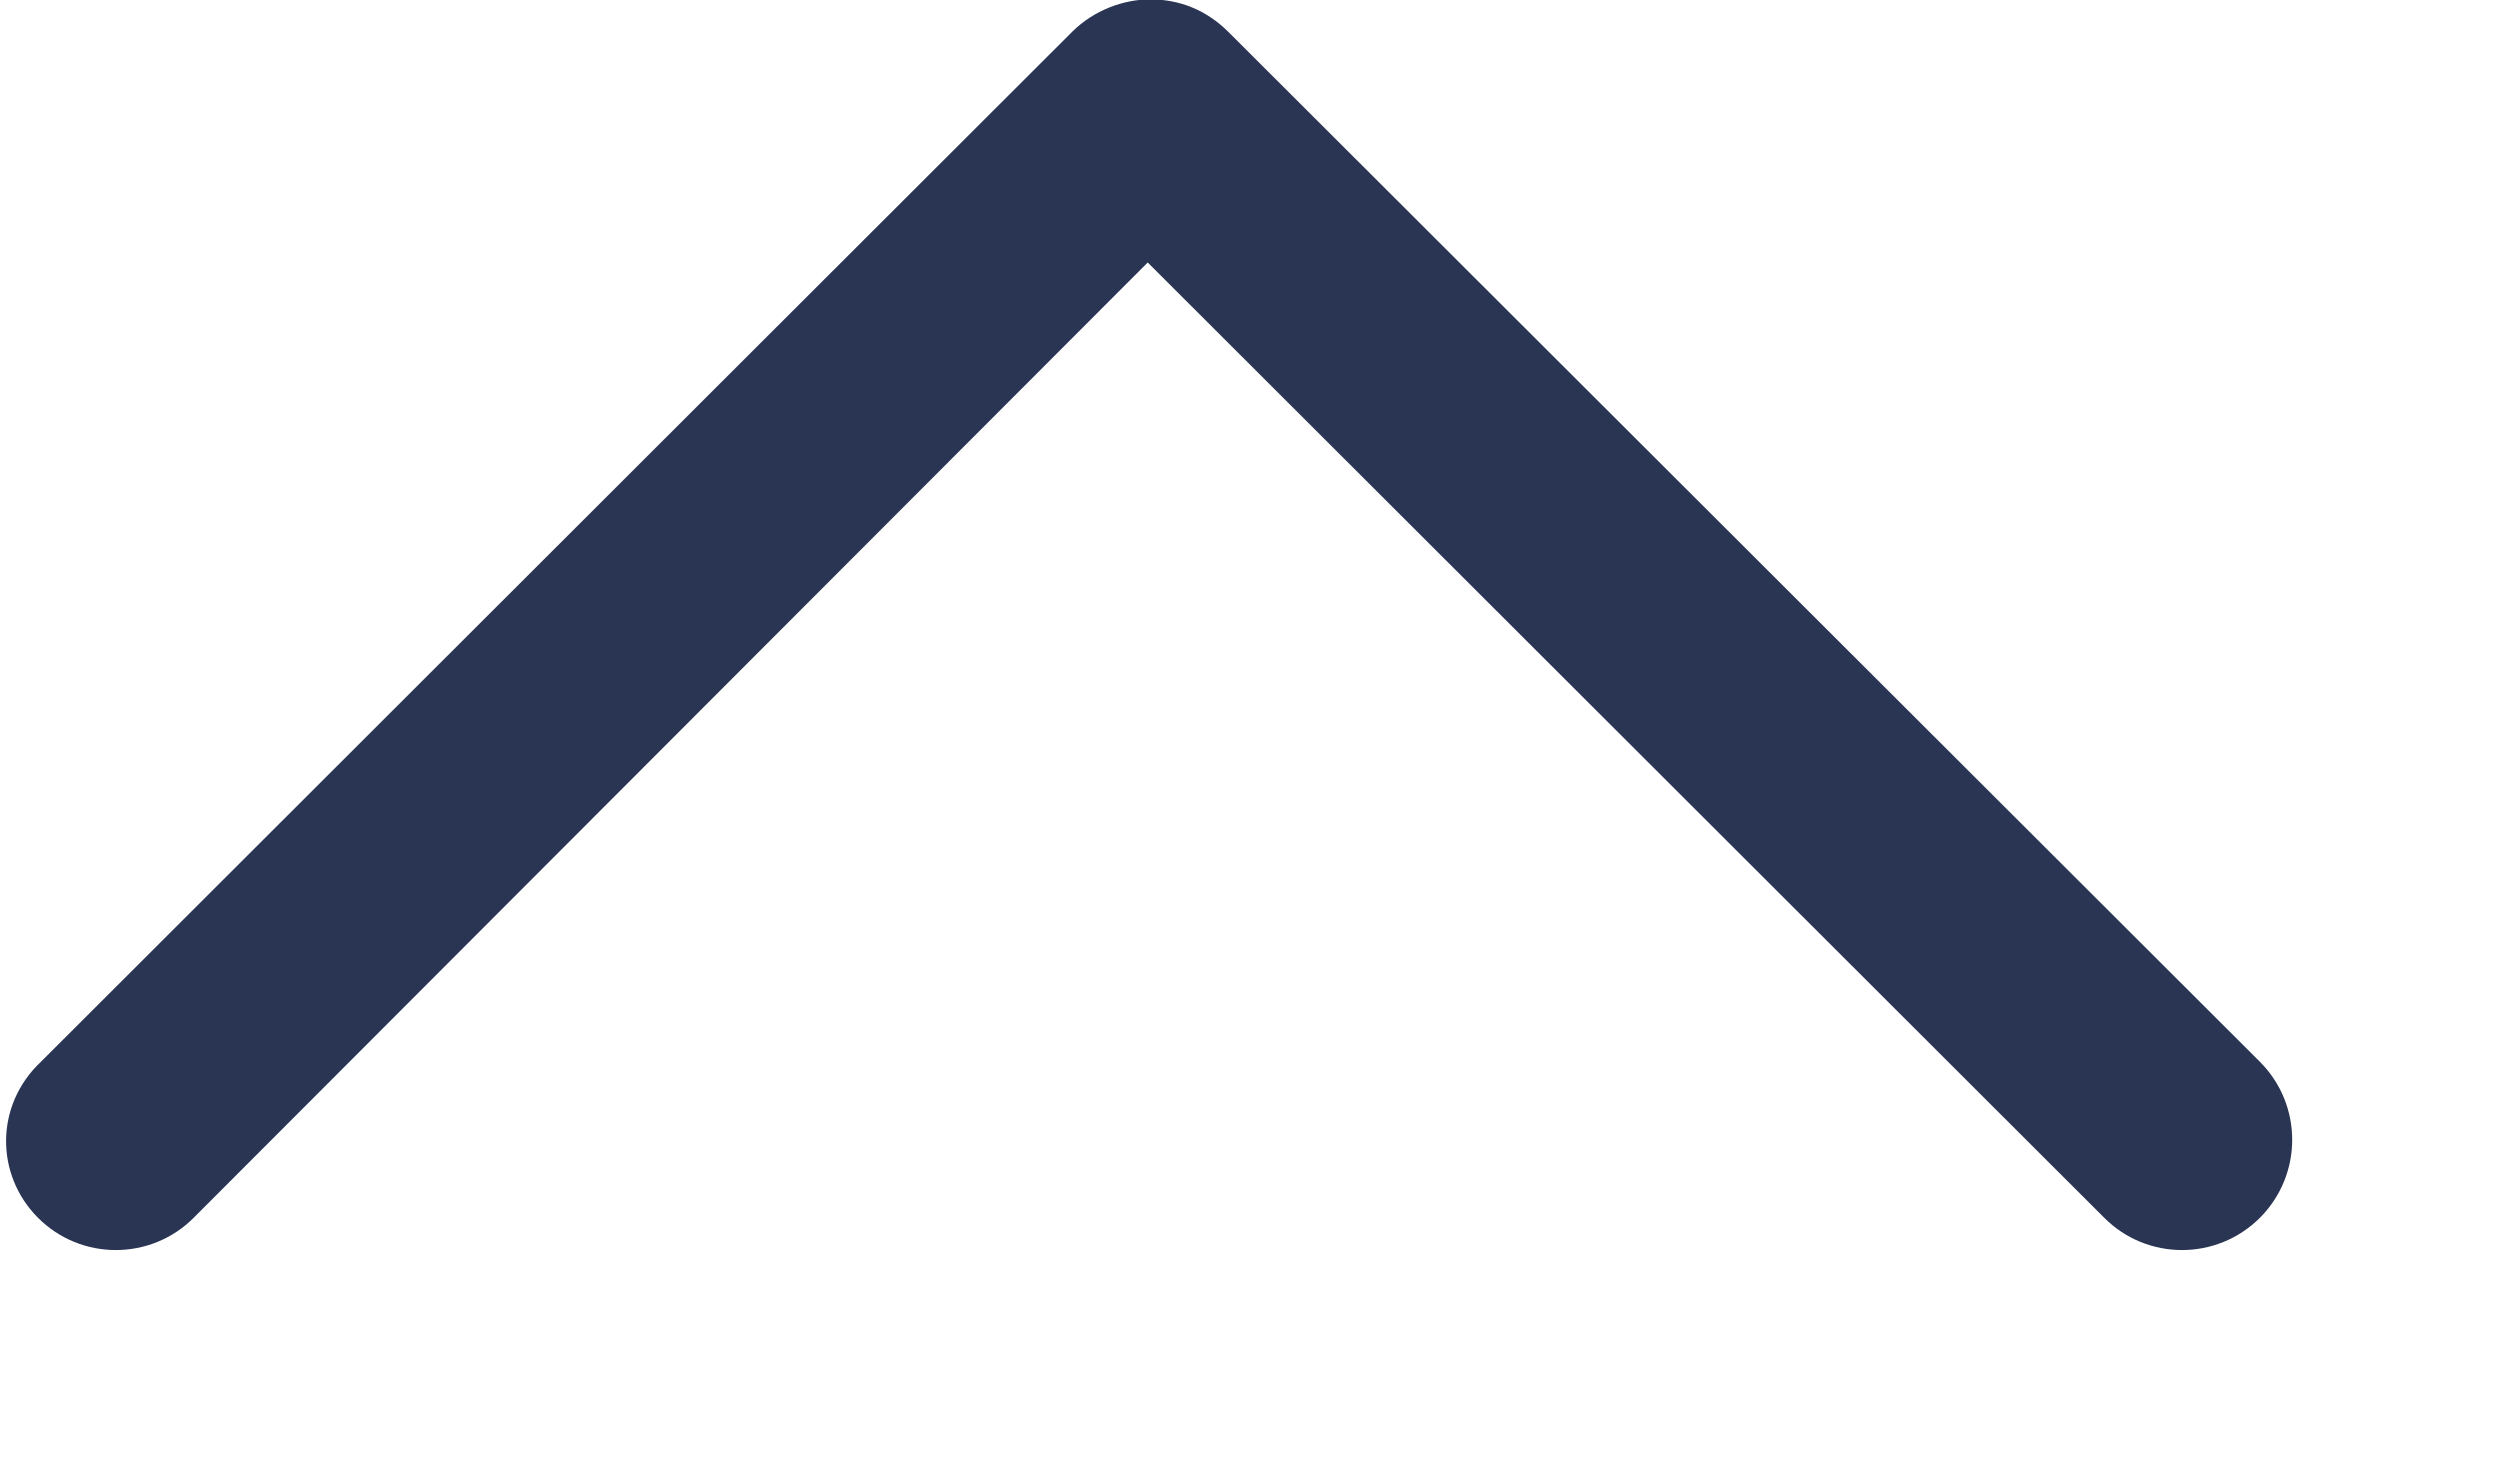 <svg xmlns="http://www.w3.org/2000/svg" width="12" height="7">
    <path fill="#2a3554" fill-rule="evenodd" d="M.182 5.845c.206.207.542.207.748 0L5.509 1.26 10.1 5.845c.206.207.541.207.748 0 .206-.207.206-.541 0-.748L5.895.152c-.104-.103-.232-.155-.373-.155-.13 0-.271.052-.375.155L.196 5.097c-.22.207-.22.541-.014.748z"/>
</svg>
